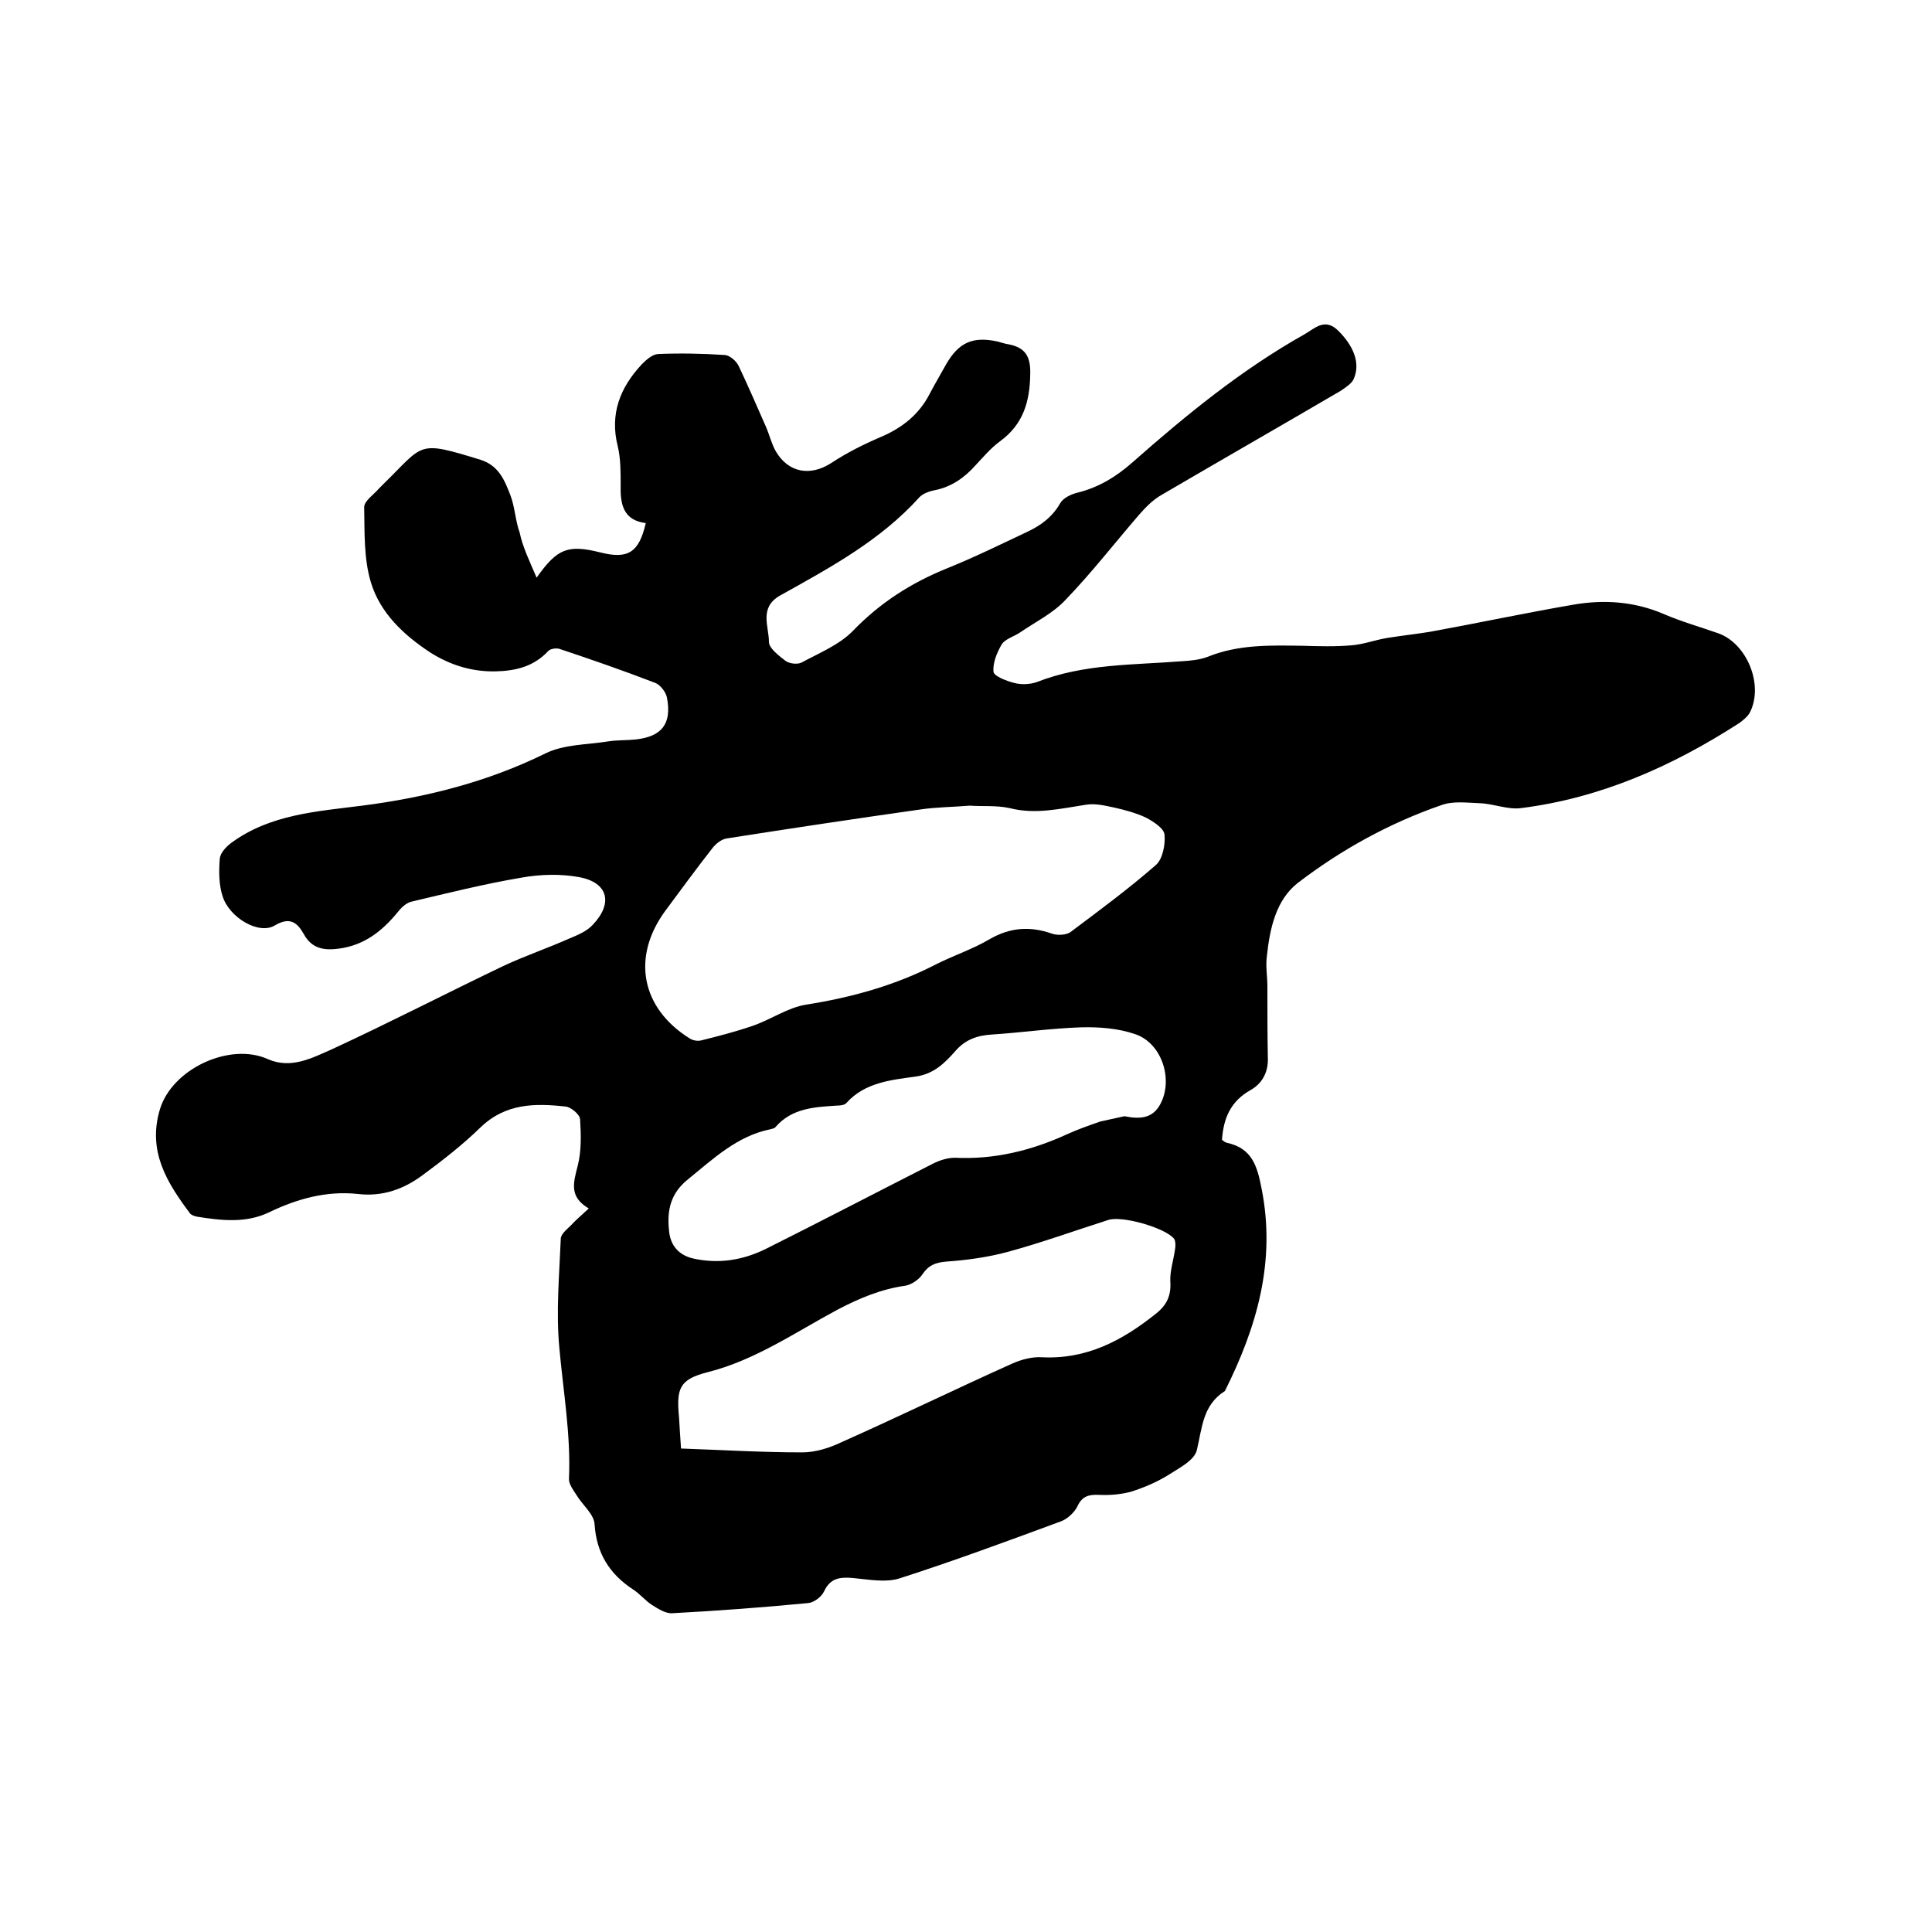 <svg enable-background="new 0 0 400 400" viewBox="0 0 400 400" xmlns="http://www.w3.org/2000/svg"><path d="m111.1 119.6c4.3-6.1 6.5-6.9 13.3-5.2 5.6 1.4 7.9 0 9.3-6.1-4.8-.6-5.3-4.1-5.2-8 0-2.6 0-5.4-.6-7.9-1.7-6.7.5-12.2 5-17 .9-.9 2.1-2 3.3-2.1 4.6-.2 9.3-.1 13.9.2 1 .1 2.3 1.2 2.8 2.2 2 4.2 3.8 8.4 5.7 12.7.7 1.6 1.1 3.4 2 5 2.6 4.5 7.2 5.3 11.6 2.4 3.2-2.1 6.6-3.8 10.1-5.3 4.5-1.9 8-4.7 10.2-9 1.1-2.1 2.3-4.1 3.4-6.1 2.6-4.5 5.5-5.8 10.6-4.7.8.2 1.6.5 2.4.6 3.4.7 4.5 2.5 4.4 6.2-.1 5.8-1.5 10.4-6.3 13.9-1.9 1.4-3.4 3.2-5 4.9-2.3 2.6-5 4.5-8.5 5.2-1.1.2-2.4.7-3.1 1.4-8.1 9-18.5 14.6-28.9 20.4-4.4 2.5-2.3 6.4-2.3 9.6 0 1.3 2 2.8 3.4 3.9.8.6 2.4.8 3.3.4 3.7-2 7.9-3.7 10.7-6.6 5.6-5.8 12-9.9 19.4-12.9 5.7-2.3 11.2-5 16.7-7.6 2.8-1.3 5.2-3.1 6.8-5.9.6-1.1 2.3-1.9 3.6-2.2 4.4-1.1 8-3.3 11.4-6.3 11.1-9.8 22.6-19.2 35.6-26.5 2.1-1.2 4.2-3.5 7-.7 3.1 3.1 4.6 6.6 3.2 9.9-.4 1-1.7 1.8-2.7 2.5-12.3 7.2-24.7 14.3-37 21.5-1.8 1-3.3 2.5-4.7 4.1-5.1 5.9-9.9 12.1-15.3 17.7-2.6 2.8-6.3 4.6-9.5 6.8-1.2.8-3 1.3-3.7 2.4-1 1.7-1.9 3.9-1.7 5.7.1.9 2.7 1.9 4.3 2.3 1.5.4 3.3.3 4.7-.2 9.7-3.8 19.9-3.5 30-4.3 1.8-.1 3.7-.3 5.3-.9 6.4-2.6 13-2.4 19.7-2.3 3.4.1 6.8.2 10.2-.1 2.4-.2 4.8-1.1 7.2-1.5 3-.5 6-.8 9-1.3 9.9-1.8 19.7-3.9 29.6-5.6 6.3-1.1 12.6-.7 18.7 1.9 3.7 1.6 7.6 2.7 11.3 4 6 2.1 9.5 10.7 6.6 16.4-.5.9-1.4 1.6-2.2 2.2-13.8 8.9-28.6 15.5-45.1 17.6-2.8.4-5.7-.9-8.6-1-2.7-.1-5.6-.5-8 .4-10.7 3.7-20.7 9.2-29.7 16.1-4.5 3.5-5.8 9.4-6.4 15.1-.3 2.1.1 4.2.1 6.3 0 5.1 0 10.1.1 15.2 0 2.8-1.3 5-3.6 6.3-4.1 2.3-5.6 5.8-5.9 10.3.3.2.6.5 1 .6 5.2 1.1 6.3 4.8 7.2 9.5 3 15.1-1 28.7-7.6 41.9-4.6 2.9-4.7 7.6-5.8 12.2-.5 2.2-3.8 3.8-6.1 5.3-2.3 1.4-4.9 2.5-7.4 3.3-2.1.6-4.5.8-6.7.7-2.1-.1-3.5.2-4.5 2.3-.6 1.3-2.1 2.7-3.5 3.2-11.1 4.1-22.2 8.2-33.4 11.8-2.9.9-6.5.2-9.7-.1-2.6-.2-4.6 0-5.9 2.8-.5 1.1-2.1 2.3-3.3 2.4-9.4.9-18.7 1.6-28.1 2.1-1.4.1-2.9-.9-4.2-1.7-1.4-.9-2.5-2.3-3.9-3.2-4.9-3.2-7.6-7.5-8-13.5-.1-2.1-2.5-4-3.7-6-.7-1.1-1.7-2.4-1.6-3.5.4-9.1-1.2-18.1-2-27.1-.7-7.4 0-15 .3-22.5 0-1 1.3-2 2.1-2.8 1-1.1 2.2-2.1 3.7-3.5-4.1-2.4-3.2-5.3-2.3-8.8.8-3.1.7-6.5.5-9.7-.1-1-1.9-2.5-3-2.6-6.3-.7-12.4-.7-17.6 4.3-3.7 3.6-7.8 6.8-12 9.9-3.9 2.9-8.3 4.5-13.4 3.9-6.5-.7-12.6 1-18.4 3.8-4.8 2.3-9.9 1.7-14.9.9-.5-.1-1.1-.3-1.4-.6-4.8-6.4-8.9-12.9-6.3-21.6 2.5-8.4 14.5-14 22.4-10.4 4.8 2.1 9.2-.3 13.3-2.1 11.9-5.5 23.5-11.5 35.4-17.2 4.5-2.1 9.2-3.7 13.7-5.7 1.7-.7 3.6-1.5 4.8-2.8 4.3-4.5 3.2-8.8-2.8-9.9-3.8-.7-8-.6-11.9.1-7.7 1.3-15.3 3.2-22.9 5-1.1.3-2.1 1.3-2.8 2.2-3.2 3.9-6.9 6.8-12.1 7.5-3 .4-5.6.1-7.3-3-1.3-2.3-2.8-3.7-6-1.8-3.3 2-9.4-1.6-10.8-6-.8-2.4-.8-5.2-.6-7.8.1-1.2 1.3-2.5 2.4-3.3 8-5.9 17.7-6.5 27.1-7.7 13.2-1.7 25.9-4.9 37.9-10.8 3.8-1.9 8.6-1.8 13-2.5 1.9-.3 3.8-.2 5.7-.4 5.4-.6 7.5-3.2 6.5-8.6-.2-1.2-1.4-2.7-2.4-3.1-6.5-2.5-13.1-4.8-19.7-7-.7-.3-2.1-.1-2.5.4-3 3.2-6.7 4.1-10.9 4.2-4.9.1-9.4-1.3-13.5-3.9-5.5-3.6-10.4-8.2-12.3-14.5-1.5-4.9-1.3-10.4-1.4-15.6 0-1.3 2-2.6 3.1-3.9l.9-.9c8.5-8.3 6.8-9.1 20.1-5 3.8 1.2 5 4.3 6.2 7.4.9 2.4 1 5.2 1.9 7.7.6 2.9 2 5.8 3.5 9.3zm89.7 47.2c-3.6.3-7 .3-10.3.8-13.4 1.9-26.7 3.9-40.1 6-1.1.2-2.2 1.1-2.9 2-3.3 4.2-6.5 8.6-9.7 12.9-7.1 9.6-5.1 20.2 5 26.5.6.4 1.6.6 2.4.4 3.6-.9 7.1-1.8 10.6-3 3.8-1.3 7.3-3.8 11.1-4.4 9.5-1.5 18.5-4 27-8.4 3.6-1.8 7.5-3.1 10.9-5.1 4.3-2.5 8.4-2.8 13-1.2 1.1.4 2.9.3 3.8-.3 6-4.5 12.1-9 17.7-13.9 1.4-1.2 2-4.2 1.8-6.3-.1-1.3-2.3-2.7-3.8-3.5-2.1-1-4.4-1.6-6.6-2.1-1.9-.4-3.9-.9-5.8-.6-5.3.8-10.5 2.1-15.9.7-2.8-.6-5.7-.3-8.2-.5zm-59.8 133.1c8.5.3 16.8.8 25.1.8 2.7 0 5.6-.9 8.1-2.1 11.9-5.3 23.6-11 35.4-16.3 1.8-.8 4-1.4 6-1.3 9.3.5 16.7-3.4 23.7-9 2.3-1.8 3.2-3.8 3-6.7-.1-2.2.7-4.5 1-6.8.1-.6.1-1.5-.2-2-1.8-2.3-10.9-4.9-13.7-3.9-6.9 2.2-13.8 4.7-20.8 6.6-4.1 1.1-8.4 1.7-12.7 2-2.2.2-3.6.7-4.9 2.6-.7 1.1-2.3 2.2-3.6 2.4-5 .7-9.5 2.6-13.9 4.9-8.8 4.7-17.1 10.5-27 13-5.9 1.5-6.5 3.4-5.9 9.5.1 1.8.2 3.5.4 6.3zm91.8-68.8c3.4.7 5.7.3 7.2-2.1 3.1-5.1.7-13-5-14.9-3.5-1.2-7.4-1.5-11.2-1.4-6.2.2-12.4 1.1-18.6 1.5-3 .2-5.4 1.1-7.4 3.4-2.2 2.5-4.5 4.8-8.3 5.3-5 .7-10.4 1.2-14.2 5.4-.4.5-1.3.6-2 .6-4.6.3-9.3.5-12.7 4.4-.2.3-.7.4-1.1.5-6.9 1.4-11.8 6.1-17.1 10.4-3.6 2.9-4.3 6.4-3.9 10.4.2 3.1 1.9 5.3 5.2 6 5.2 1.1 10.1.3 14.8-2 11.6-5.8 23.1-11.8 34.7-17.7 1.4-.7 3-1.2 4.5-1.2 8.2.4 15.9-1.5 23.3-4.9 2.2-1 4.5-1.8 6.8-2.6 1.8-.4 3.7-.8 5-1.1z"/></svg>